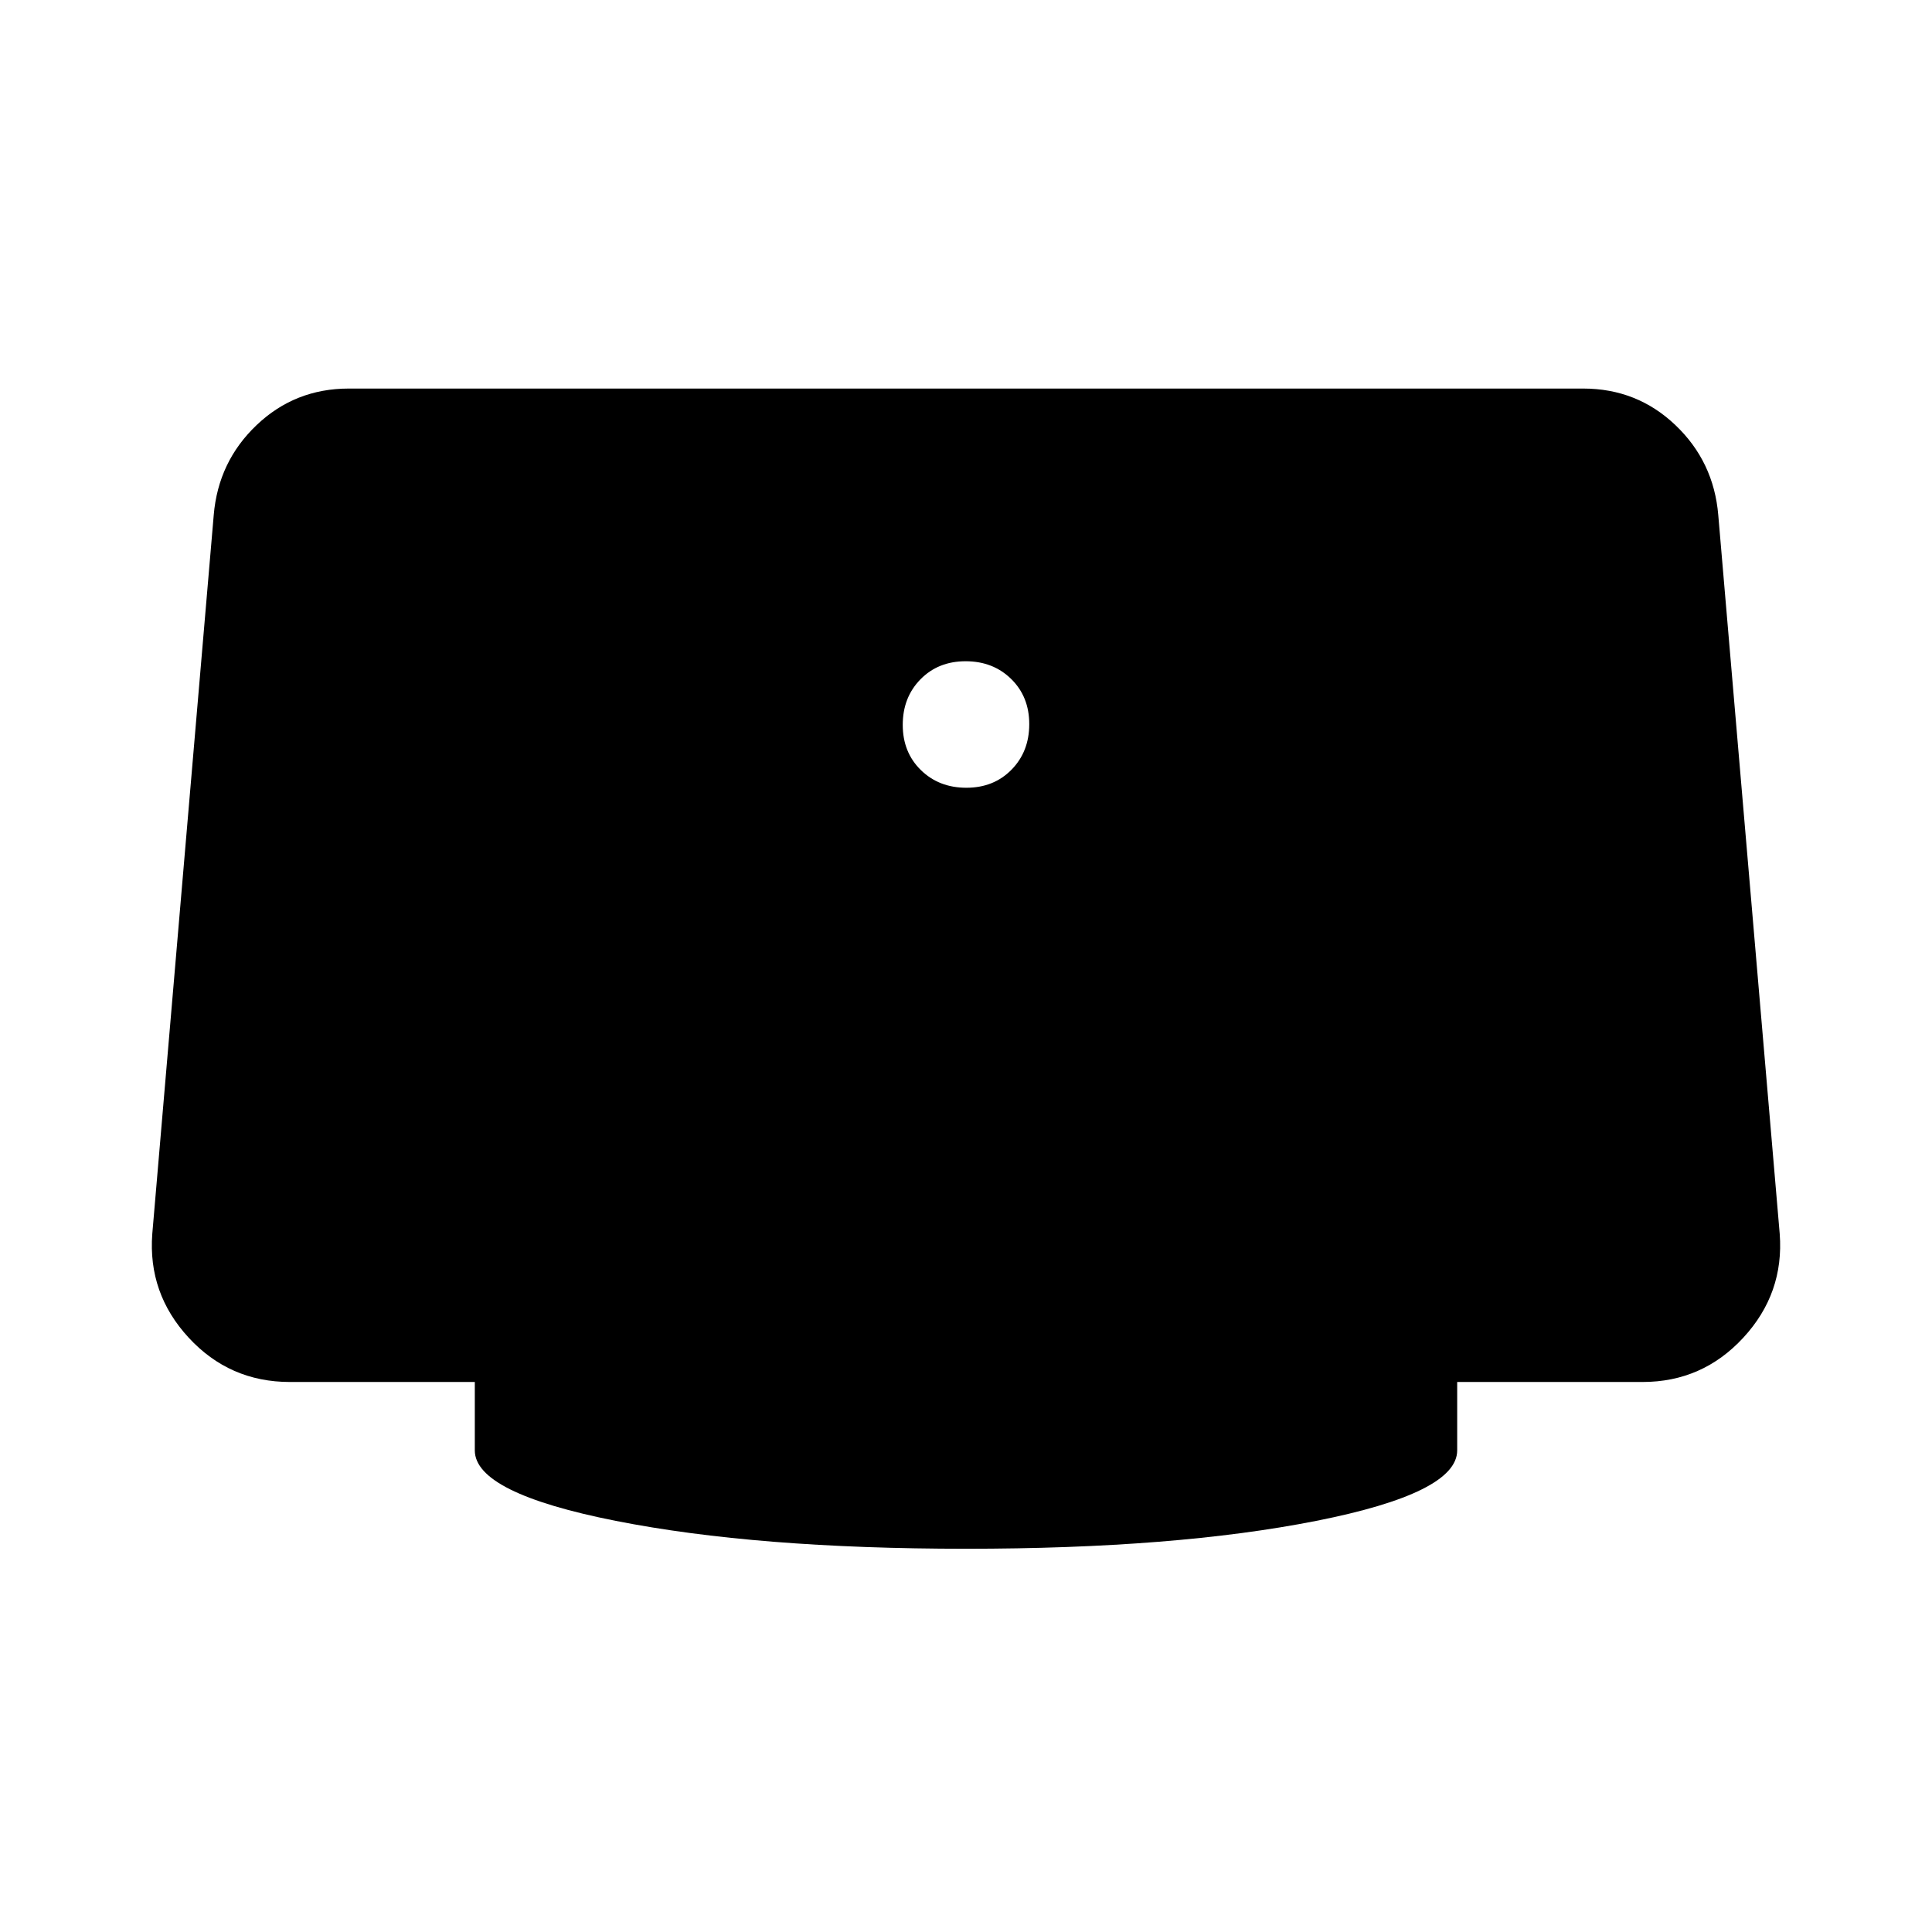 <svg xmlns="http://www.w3.org/2000/svg" width="48" height="48" viewBox="0 -960 960 960"><path d="M480.18-568.57q13.63 0 22.44-8.98 8.81-8.99 8.81-22.63 0-13.63-8.98-22.44-8.99-8.81-22.63-8.81-13.63 0-22.44 8.98-8.81 8.99-8.81 22.63 0 13.63 8.98 22.44 8.99 8.81 22.63 8.81ZM480-190.43q-104.02 0-174.04-13.86-70.03-13.86-70.03-35.01v-34h-91.89q-29.97 0-50.29-22.02-20.32-22.01-18.08-51.59l30.53-357.13q2.23-26.59 21.31-44.74 19.07-18.15 45.82-18.15h613.34q26.75 0 45.82 18.15 19.08 18.15 21.31 44.74l30.53 357.13q2.24 29.58-18.08 51.59-20.32 22.02-50.05 22.02h-92.13v34q0 21.15-70.03 35.01-70.02 13.86-174.04 13.86Z"/></svg>